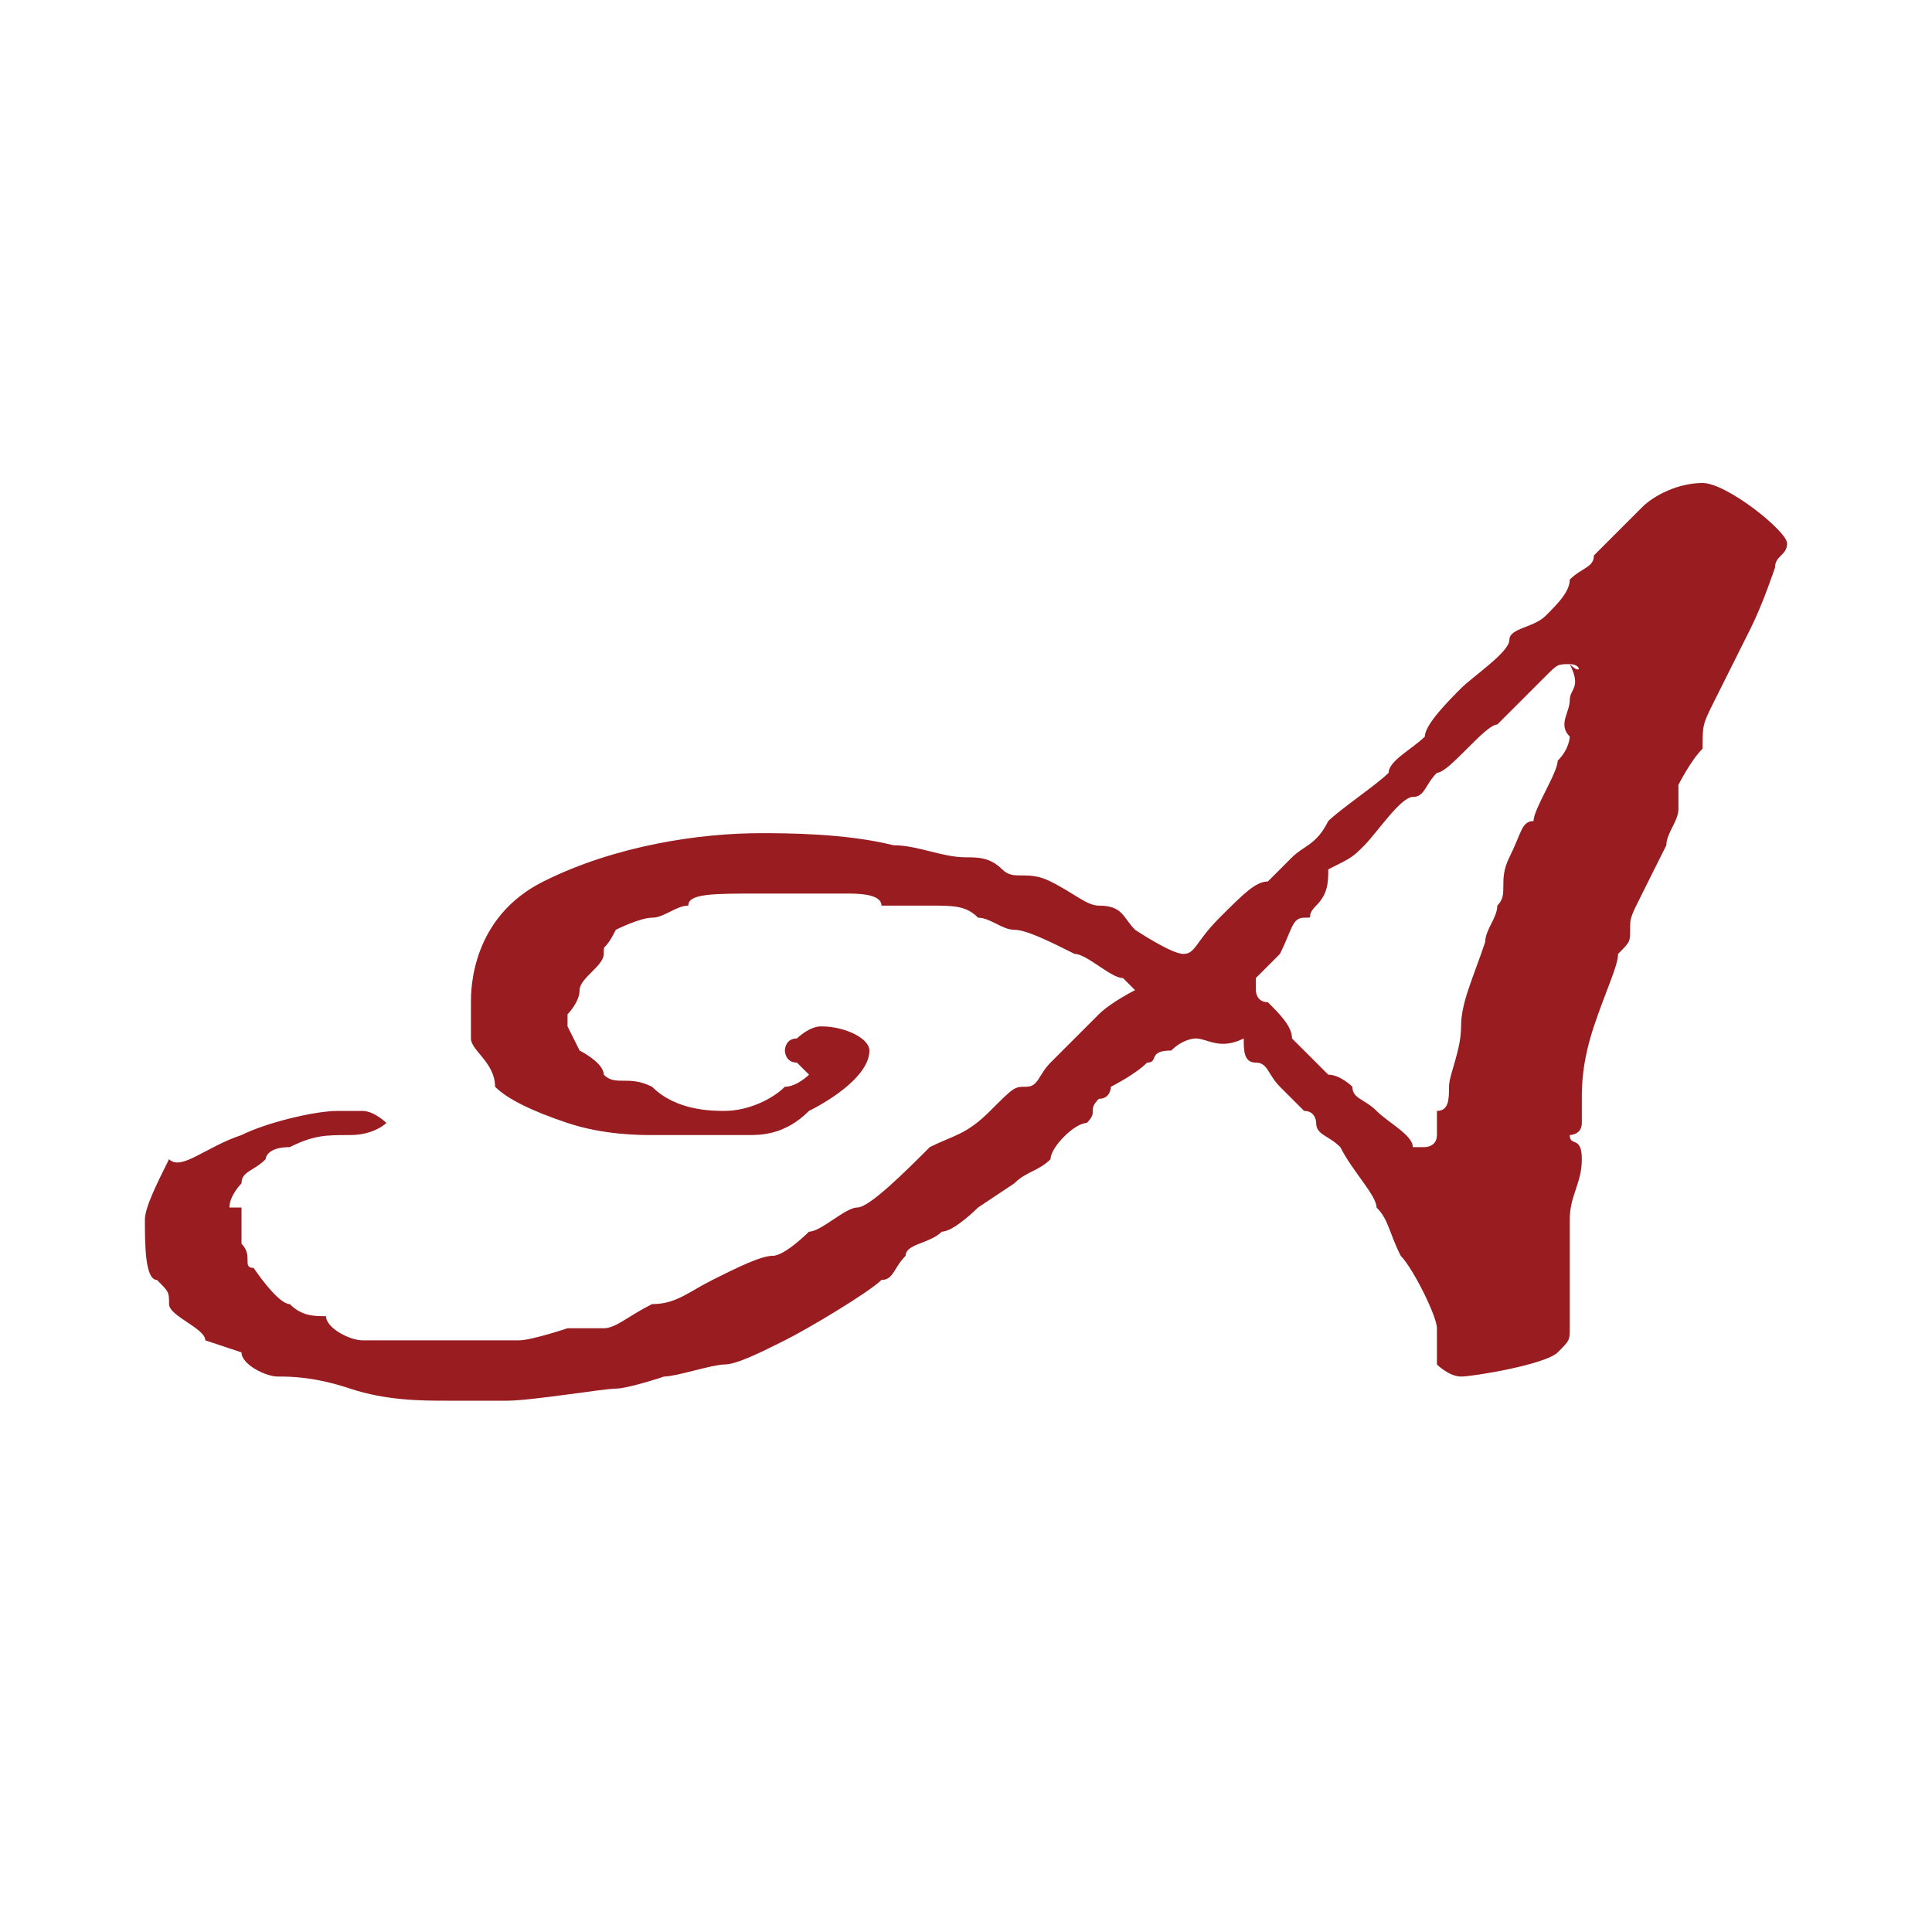 <?xml version="1.0" encoding="UTF-8"?>
<svg data-bbox="1.2 4 13.6 7.6" viewBox="0 0 16 16" xmlns="http://www.w3.org/2000/svg" data-type="color">
    <g>
        <path d="M5.7 7.5c-.1 0-.2.1-.3.1-.1 0-.3.1-.3.1-.1.2-.1.1-.1.2s-.2.2-.2.3c0 .1-.1.2-.1.2v.1l.1.2s.2.1.2.2c.1.1.2 0 .4.1.2.2.5.2.6.2.2 0 .4-.1.5-.2.1 0 .2-.1.2-.1l-.1-.1c-.1 0-.1-.1-.1-.1s0-.1.1-.1c0 0 .1-.1.2-.1.2 0 .4.1.4.2 0 .2-.3.4-.5.5-.2.2-.4.2-.5.2h-.8c-.1 0-.4 0-.7-.1-.3-.1-.5-.2-.6-.3 0-.2-.2-.3-.2-.4v-.3c0-.1 0-.7.6-1 .6-.3 1.3-.4 1.8-.4.2 0 .7 0 1.1.1.2 0 .4.1.6.1.1 0 .2 0 .3.1.1.1.2 0 .4.1s.3.2.4.2c.2 0 .2.1.3.2 0 0 .3.2.4.2.1 0 .1-.1.3-.3.2-.2.3-.3.4-.3l.2-.2c.1-.1.2-.1.3-.3.1-.1.4-.3.5-.4 0-.1.2-.2.3-.3 0-.1.2-.3.3-.4.1-.1.4-.3.4-.4 0-.1.2-.1.3-.2.1-.1.2-.2.2-.3.1-.1.2-.1.2-.2l.2-.2.2-.2c.1-.1.3-.2.5-.2s.7.4.7.5c0 .1-.1.1-.1.2 0 0-.1.3-.2.5l-.3.6c-.1.2-.1.2-.1.4-.1.1-.2.3-.2.3v.2c0 .1-.1.2-.1.3l-.2.4c-.1.2-.1.2-.1.3 0 .1 0 .1-.1.2 0 .1-.1.3-.2.6s-.1.5-.1.6v.2c0 .1-.1.1-.1.1 0 .1.1 0 .1.2s-.1.3-.1.5v.9c0 .1 0 .1-.1.2s-.7.2-.8.2c-.1 0-.2-.1-.2-.1V11c0-.1-.2-.5-.3-.6-.1-.2-.1-.3-.2-.4 0-.1-.2-.3-.3-.5-.1-.1-.2-.1-.2-.2 0 0 0-.1-.1-.1l-.2-.2c-.1-.1-.1-.2-.2-.2s-.1-.1-.1-.2c-.2.1-.3 0-.4 0 0 0-.1 0-.2.1-.2 0-.1.1-.2.1-.1.1-.3.2-.3.2s0 .1-.1.1c-.1.1 0 .1-.1.2-.1 0-.3.2-.3.3-.1.1-.2.1-.3.2l-.3.2s-.2.2-.3.2c-.1.1-.3.1-.3.2-.1.1-.1.2-.2.2-.1.1-.6.4-.8.5-.2.1-.4.2-.5.2-.1 0-.4.1-.5.1 0 0-.3.1-.4.1-.1 0-.7.1-.9.1h-.5c-.2 0-.5 0-.8-.1-.3-.1-.5-.1-.6-.1-.1 0-.3-.1-.3-.2l-.3-.1c0-.1-.3-.2-.3-.3 0-.1 0-.1-.1-.2-.1 0-.1-.3-.1-.5 0-.1.1-.3.2-.5.1.1.3-.1.6-.2.2-.1.6-.2.8-.2H3c.1 0 .2.1.2.1s-.1.1-.3.1c-.2 0-.3 0-.5.1-.2 0-.2.1-.2.1-.1.1-.2.1-.2.2 0 0-.1.1-.1.2H2v.3c.1.1 0 .2.1.2 0 0 .2.3.3.3.1.1.2.1.3.1 0 .1.2.2.3.2h1.3c.1 0 .4-.1.4-.1H5c.1 0 .2-.1.4-.2.2 0 .3-.1.5-.2s.4-.2.5-.2c.1 0 .3-.2.3-.2.1 0 .3-.2.4-.2.1 0 .4-.3.6-.5.2-.1.3-.1.5-.3.2-.2.2-.2.3-.2.1 0 .1-.1.2-.2l.4-.4c.1-.1.3-.2.3-.2l-.1-.1c-.1 0-.3-.2-.4-.2-.2-.1-.4-.2-.5-.2-.1 0-.2-.1-.3-.1-.1-.1-.2-.1-.4-.1h-.4c0-.1-.2-.1-.3-.1h-.7c-.4 0-.6 0-.6.1zm7.3-2c-.1 0-.1 0-.2.1l-.2.2-.2.2c-.1 0-.4.4-.5.4-.1.1-.1.2-.2.2s-.3.3-.4.4c-.1.1-.1.1-.3.2 0 .1 0 .2-.1.3-.1.1 0 .1-.1.1s-.1.1-.2.3l-.2.2v.1s0 .1.1.1c.1.1.2.2.2.3l.3.3c.1 0 .2.1.2.1 0 .1.1.1.2.2s.3.2.3.3h.1s.1 0 .1-.1v-.2c.1 0 .1-.1.1-.2s.1-.3.1-.5.1-.4.2-.7c0-.1.1-.2.1-.3.1-.1 0-.2.1-.4s.1-.3.2-.3c0-.1.2-.4.2-.5.1-.1.1-.2.1-.2-.1-.1 0-.2 0-.3s.1-.1 0-.3c.1.1.1 0 0 0z" fill="#981c20" data-color="1"/>
    </g>
</svg>
